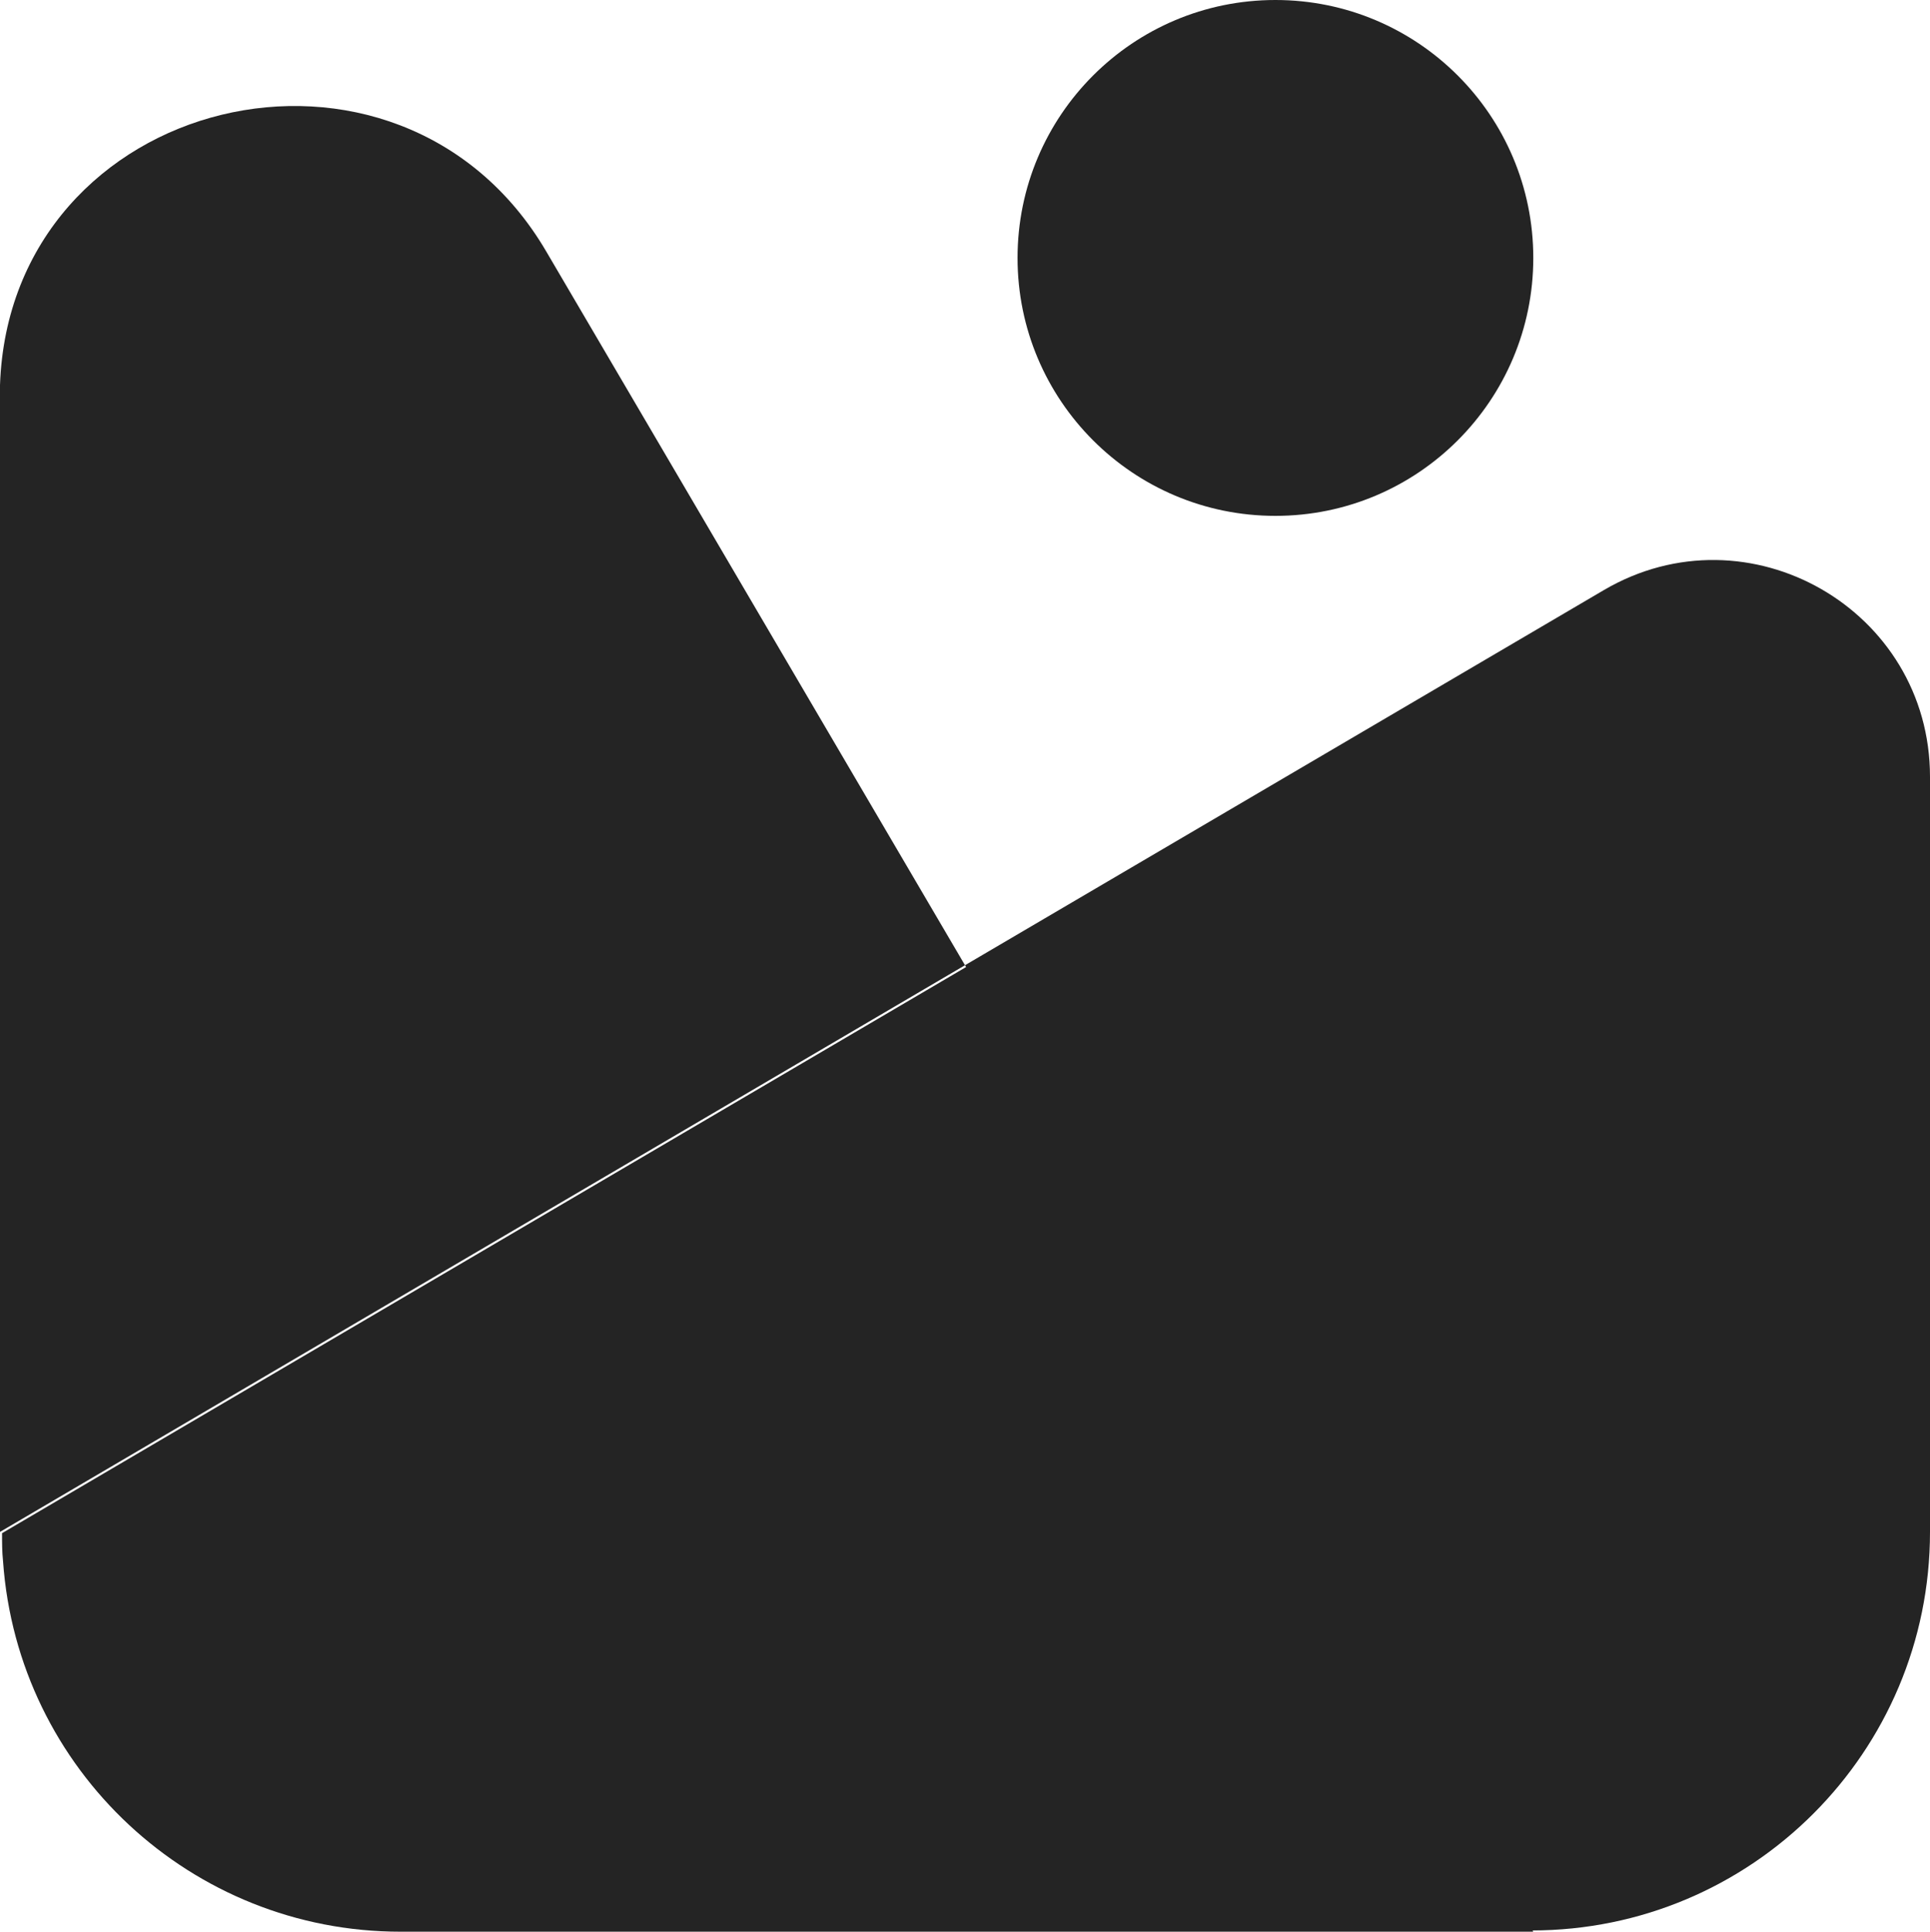 <?xml version="1.0" encoding="UTF-8"?>
<svg id="katman_2" data-name="katman 2" xmlns="http://www.w3.org/2000/svg" viewBox="0 0 310 310.2">
  <defs>
    <style>
      .cls-1 {
        fill: #242424;
      }
    </style>
  </defs>
  <g id="katman_1" data-name="katman 1">
    <g id="katman_2-2" data-name="katman 2">
      <g id="katman_1-2" data-name="katman 1-2">
        <path class="cls-1" d="m0,246l155-91L87.74,40.38C64.06,0,1.62,15.08,0,61.84v184.36"/>
        <path class="cls-1" d="m246,310c35.35,0,64-28.65,64-64v-121.25c0-26.87-29.19-43.58-52.37-30l-102.63,60.25,91,155"/>
        <path class="cls-1" d="m64.37,310.2h181.91l-90.95-155L.33,246.2c0,1.52,0,3,.16,4.52,2.37,33.52,30.27,59.5,63.88,59.48"/>
        <path class="cls-1" d="m246.28,41.42c0,22.88-18.54,41.42-41.42,41.42s-41.42-18.54-41.42-41.42S181.98,0,204.86,0c22.88,0,41.42,18.54,41.42,41.42h0Z"/>
      </g>
    </g>
  </g>
</svg>
